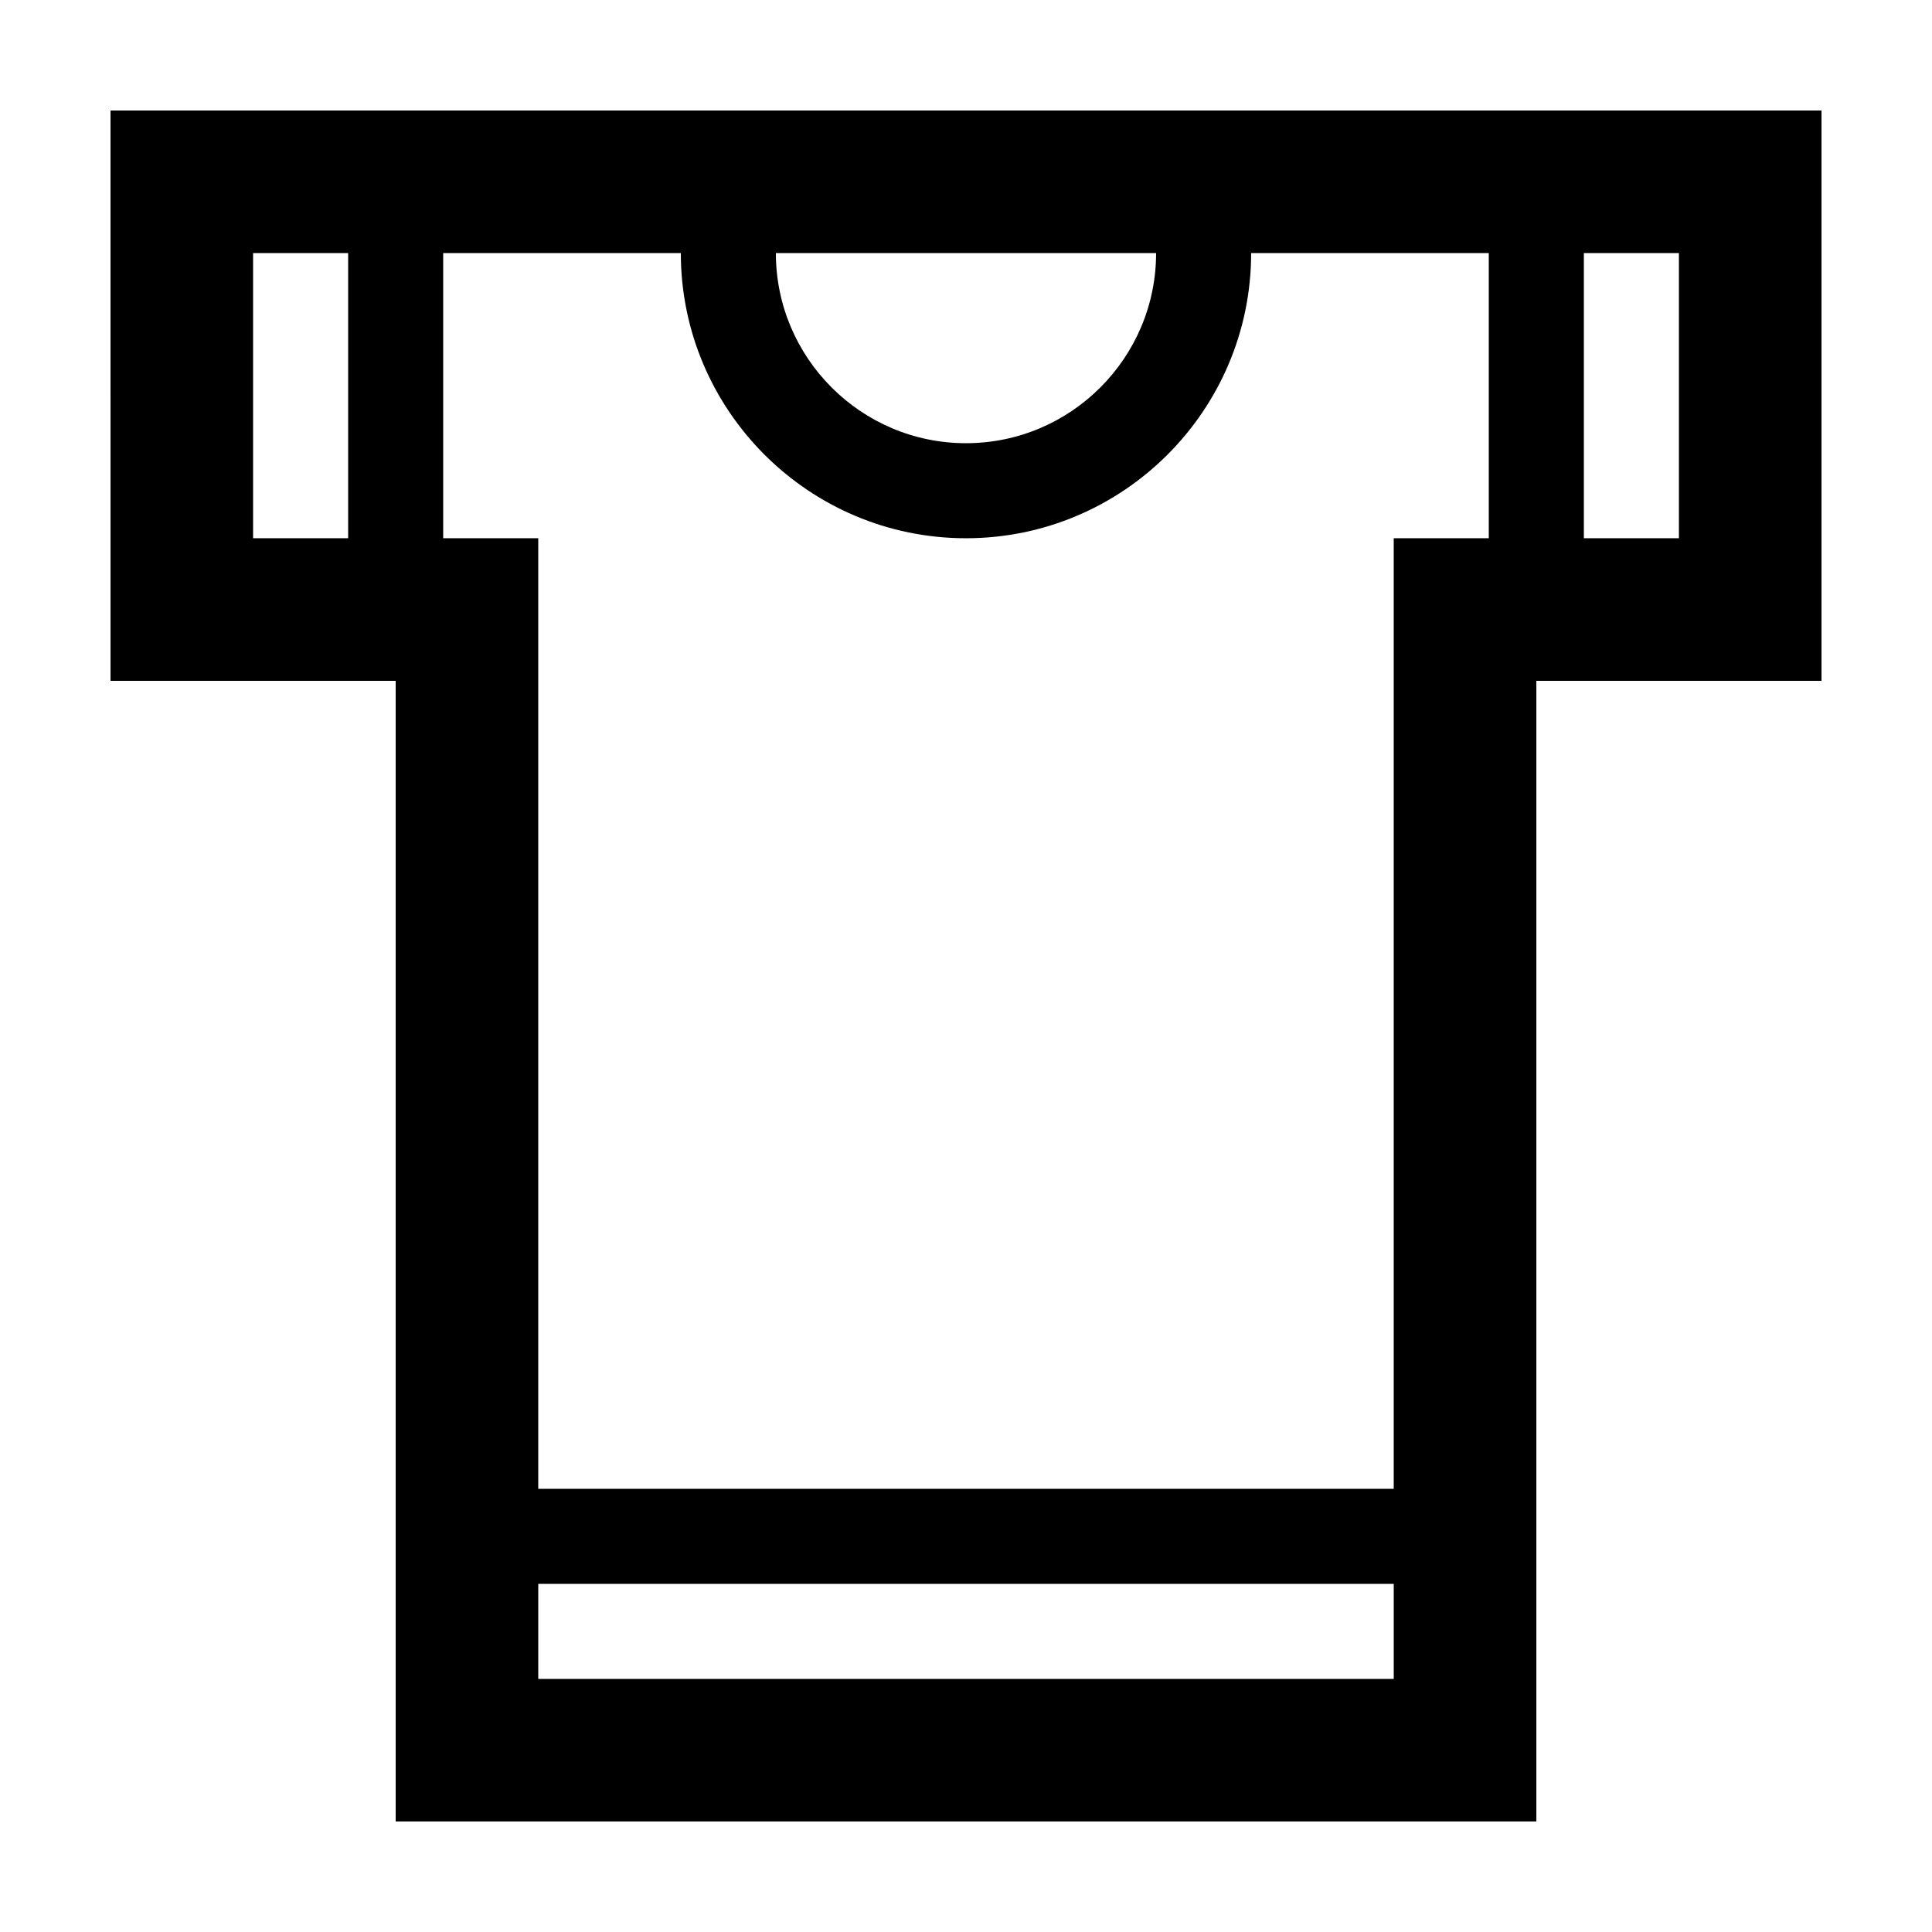 <?xml version="1.0" encoding="UTF-8"?>
<!-- The Best Svg Icon site in the world: iconSvg.co, Visit us! https://iconsvg.co -->
<svg fill="#000000" width="800px" height="800px" version="1.1" viewBox="144 144 512 512" xmlns="http://www.w3.org/2000/svg">
 <path d="m173.29 324.43h75.57v302.29h302.29v-302.29h75.57v-151.14h-453.43zm390.45-113.36h25.191v75.57h-25.191zm-50.383 377.86h-226.71v-25.191h226.71zm-62.977-377.86c0 27.781-22.602 50.383-50.383 50.383s-50.383-22.602-50.383-50.383zm-188.93 0h62.977c0 41.672 33.902 75.57 75.57 75.57 41.672 0 75.57-33.902 75.57-75.57h62.977v75.57h-25.191v251.91h-226.71v-251.91h-25.191zm-50.379 0h25.191v75.57h-25.191z"/>
</svg>